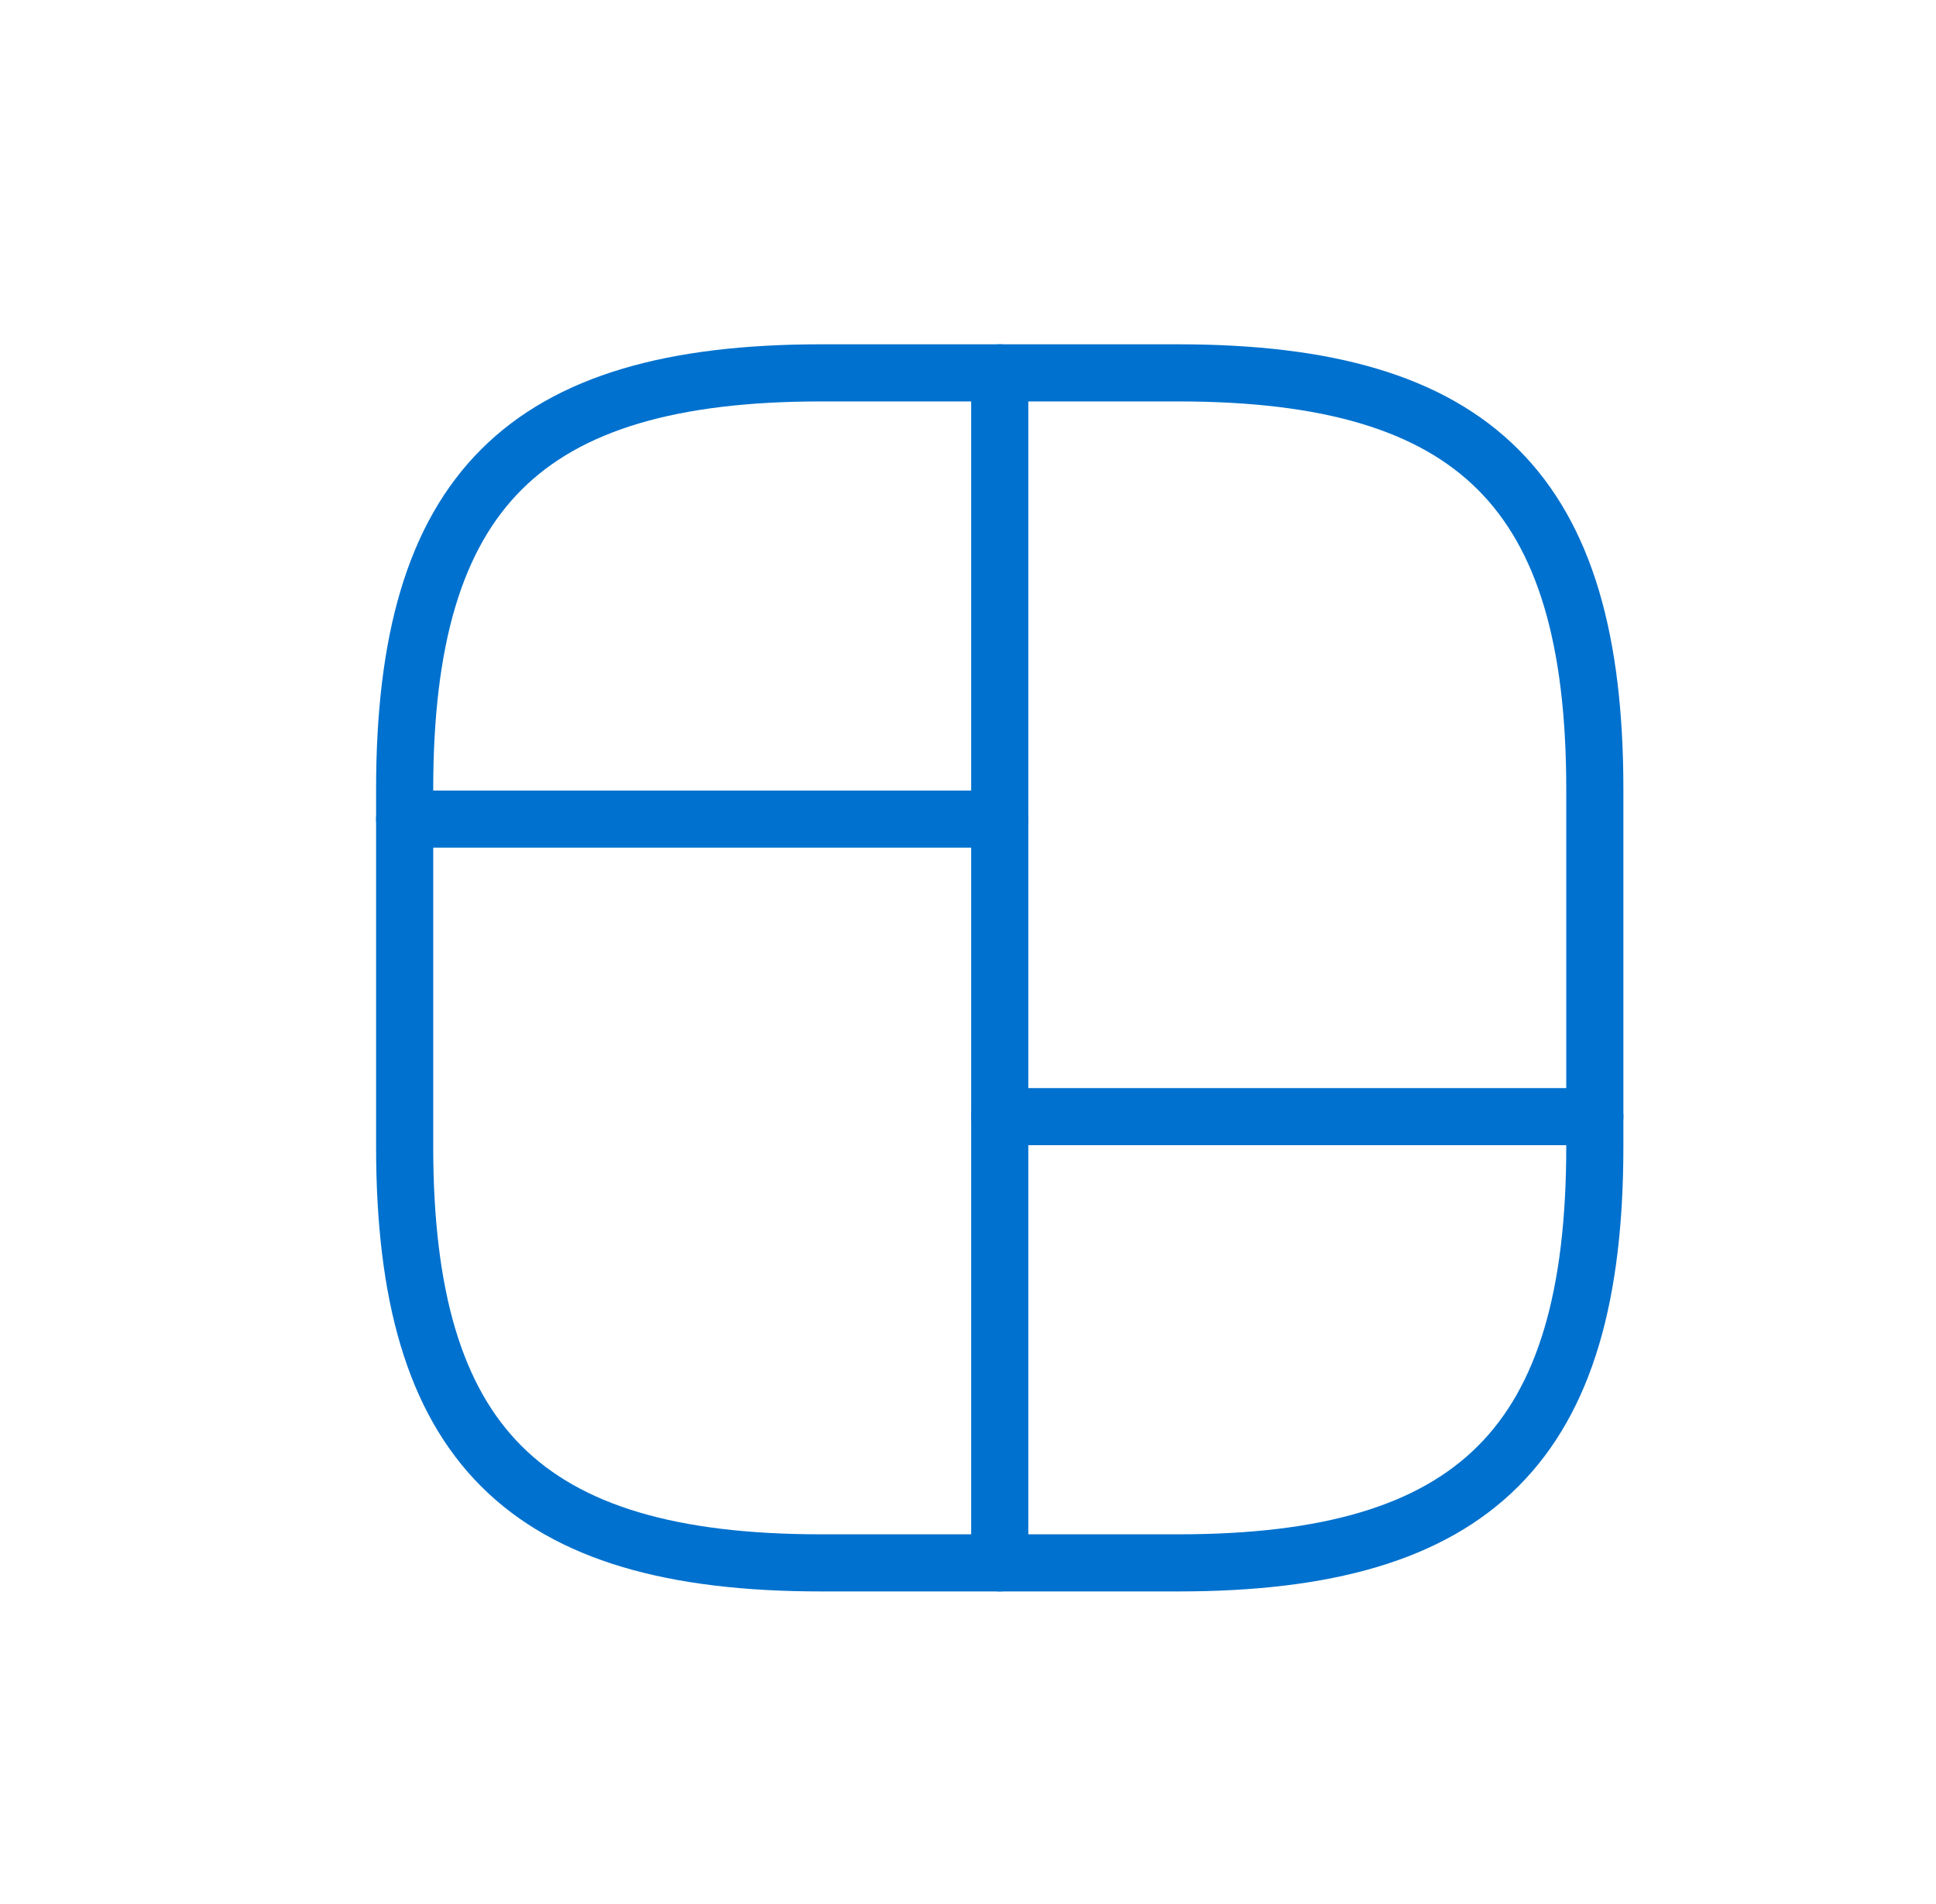 <svg width="61" height="60" viewBox="0 0 61 60" fill="none" xmlns="http://www.w3.org/2000/svg">
<g clip-path="url(#clip0_1189_133549)">
<path d="M25.875 49.25H37.125C46.5 49.25 50.25 45.5 50.25 36.125V24.875C50.25 15.5 46.5 11.75 37.125 11.75H25.875C16.5 11.75 12.75 15.5 12.75 24.875V36.125C12.75 45.5 16.5 49.25 25.875 49.25Z" stroke="#0071CE" stroke-width="1.8" stroke-linecap="round" stroke-linejoin="round"/>
<path d="M31.5 11.75V49.25" stroke="#0071CE" stroke-width="1.8" stroke-linecap="round" stroke-linejoin="round"/>
<path d="M12.75 25.812H31.5" stroke="#0071CE" stroke-width="1.8" stroke-linecap="round" stroke-linejoin="round"/>
<path d="M31.5 35.188H50.25" stroke="#0071CE" stroke-width="1.8" stroke-linecap="round" stroke-linejoin="round"/>
</g>
<defs>
<clipPath id="clip0_1189_133549">
<rect width="45" height="45" fill="white" transform="translate(8.5 8)"/>
</clipPath>
</defs>
</svg>
